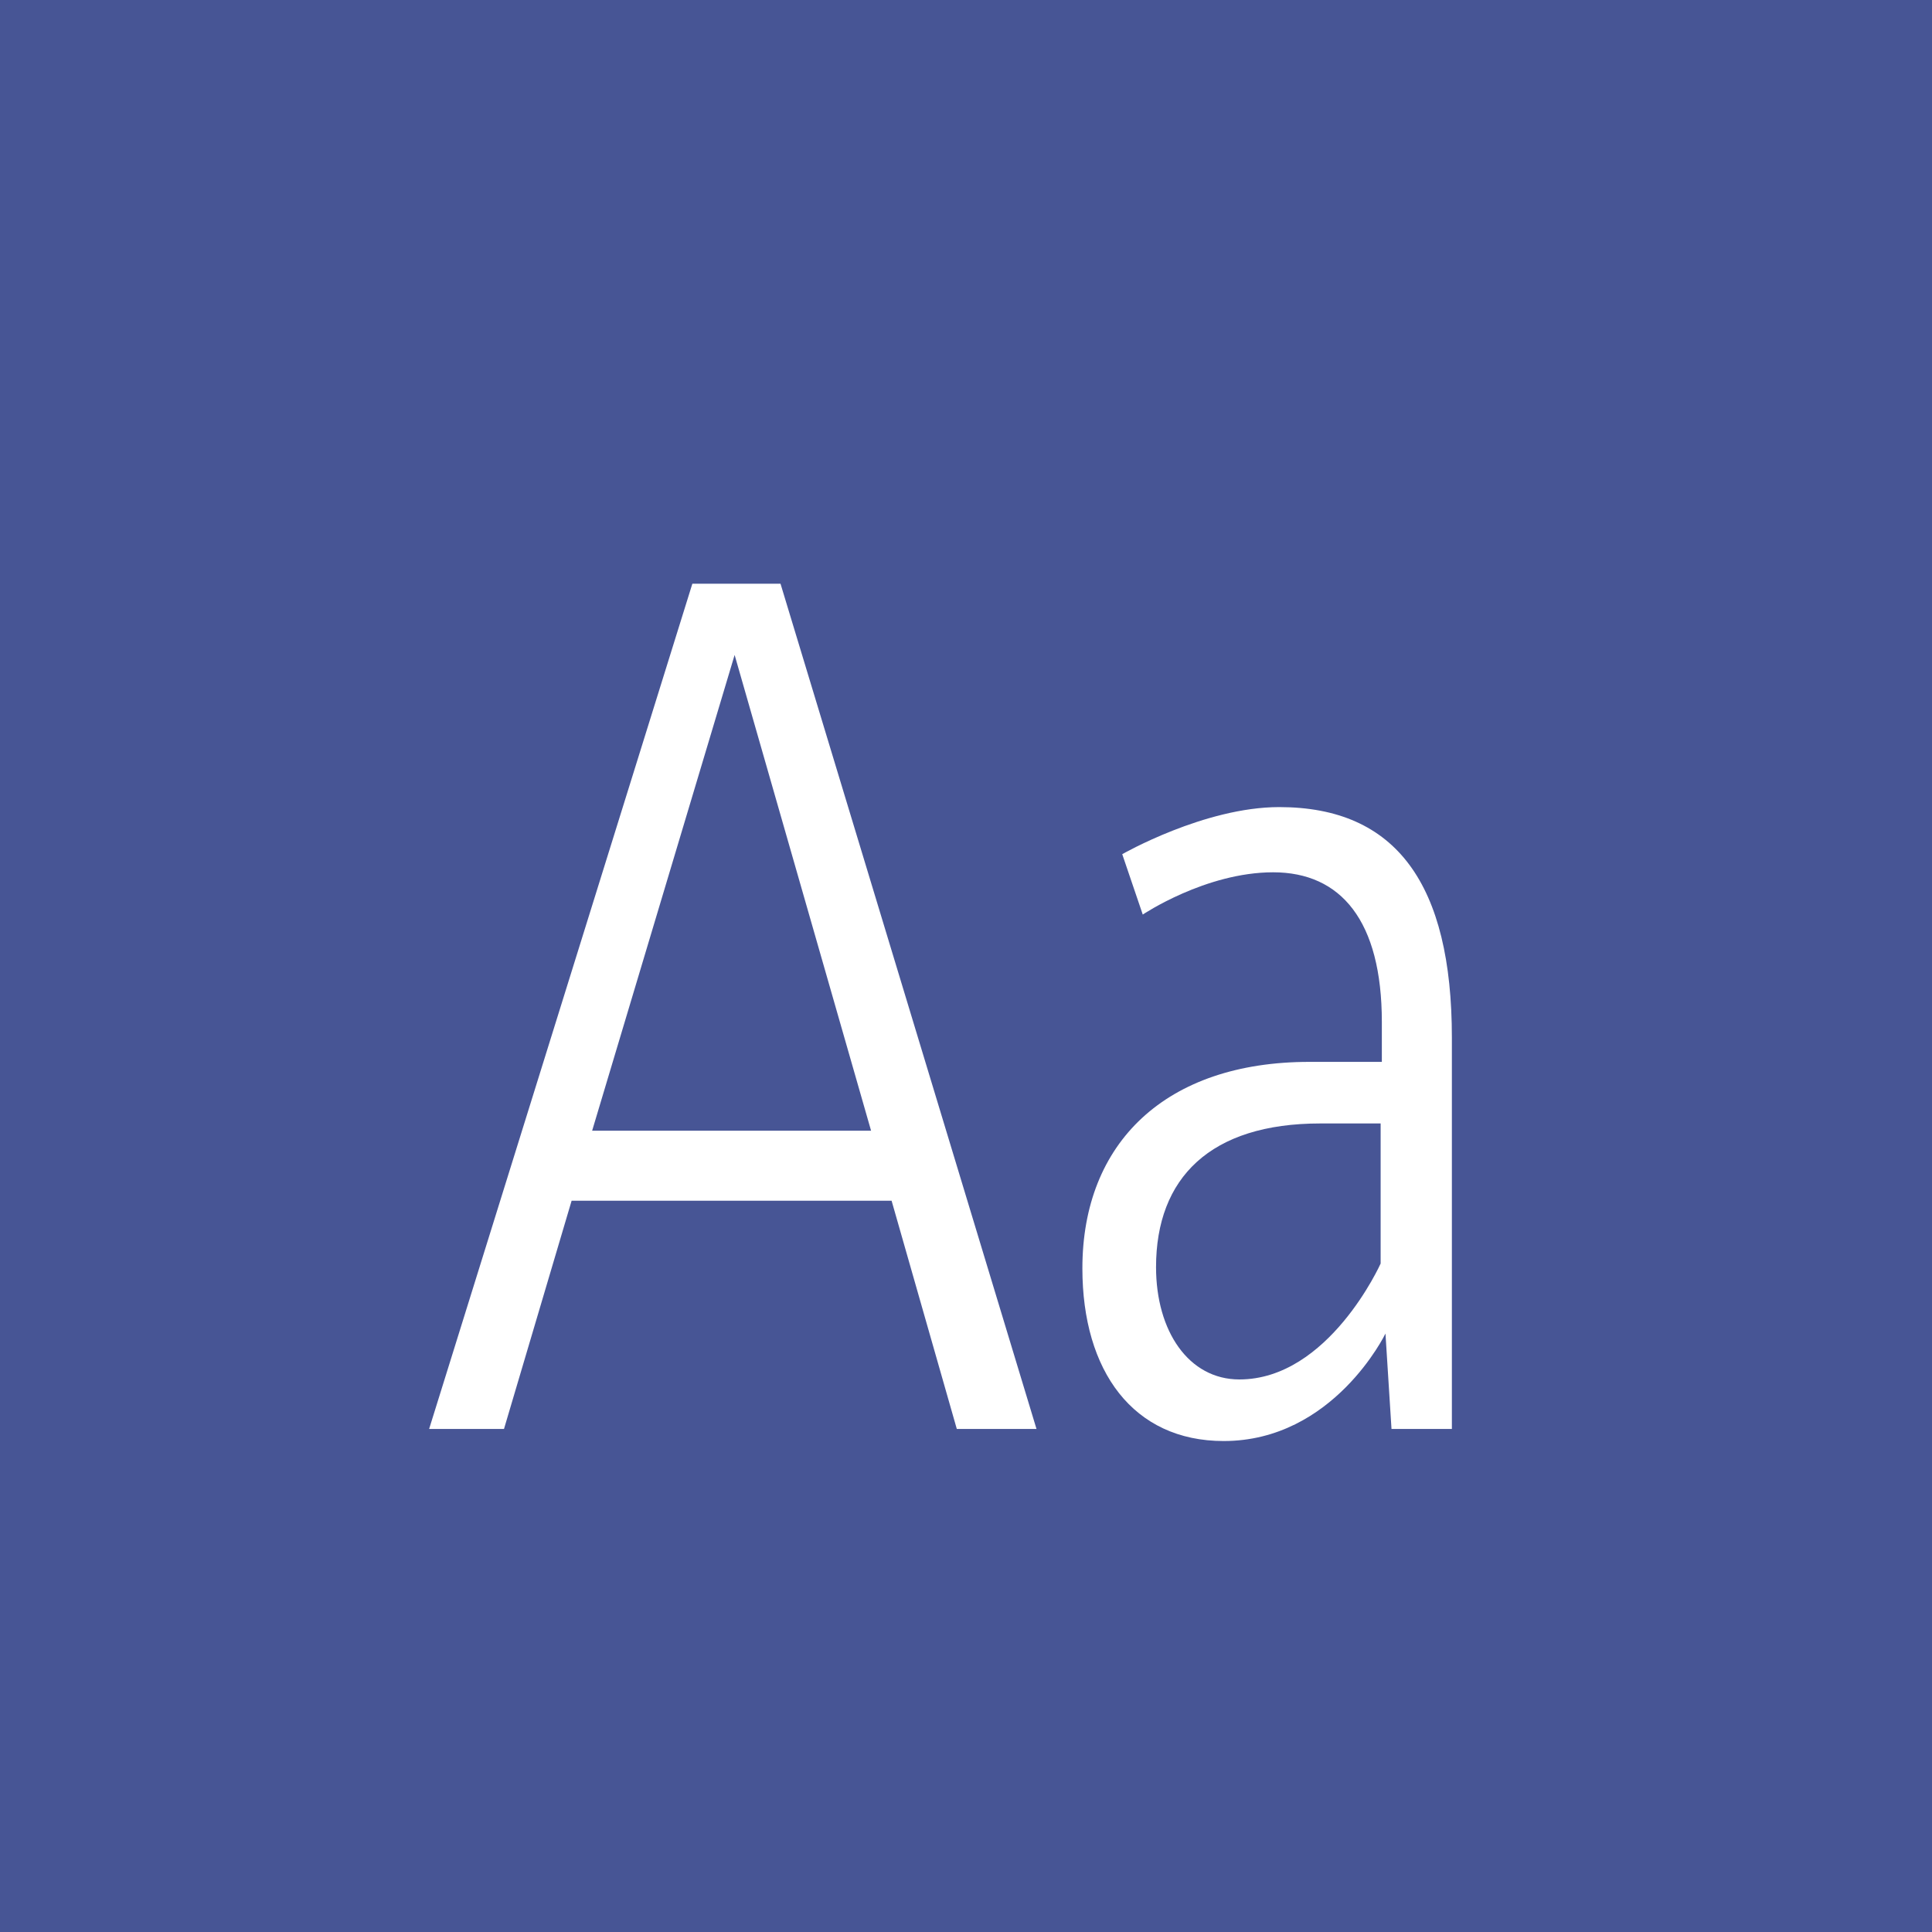 <?xml version="1.0" standalone="no"?><!DOCTYPE svg PUBLIC "-//W3C//DTD SVG 1.1//EN" "http://www.w3.org/Graphics/SVG/1.1/DTD/svg11.dtd"><svg width="100%" height="100%" viewBox="0 0 400 400" version="1.1" xmlns="http://www.w3.org/2000/svg" xmlns:xlink="http://www.w3.org/1999/xlink" xml:space="preserve" style="fill-rule:evenodd;clip-rule:evenodd;stroke-linejoin:round;stroke-miterlimit:1.414;"><g id="Layer1"><rect x="0" y="0" width="400" height="400" style="fill:#475595;"/><g opacity="2.5"><path d="M198.096,295.85l16.5,0l-53,-175l-18.25,0l-54.5,175l15.5,0l14,-47.25l66.25,0l13.5,47.25ZM122.596,234.1l29.5,-98.5l28.25,98.5l-57.75,0Z" style="fill:#fff;fill-rule:nonzero;"/><path d="M264.846,167.1c-15.5,0 -32.5,9.75 -32.5,9.75l4.25,12.5c0,0 13,-8.75 27,-8.75c14,0 22.5,10 22.5,31l0,8.25l-15,0c-29.75,0 -47,16.75 -47,42.75c0,21.25 10.5,35.75 29.25,35.75c22.75,0 33.5,-22.25 33.5,-22.25l1.25,19.75l12.5,0l0,-81c0,-31.75 -11.5,-47.75 -35.75,-47.75ZM285.846,232.6l0,29c0,0 -10.75,24 -29.25,24c-10.5,0 -17.25,-10 -17.25,-23.25c0,-18.5 11.25,-29.75 34,-29.75l12.5,0Z" style="fill:#fff;fill-rule:nonzero;"/></g></g></svg>